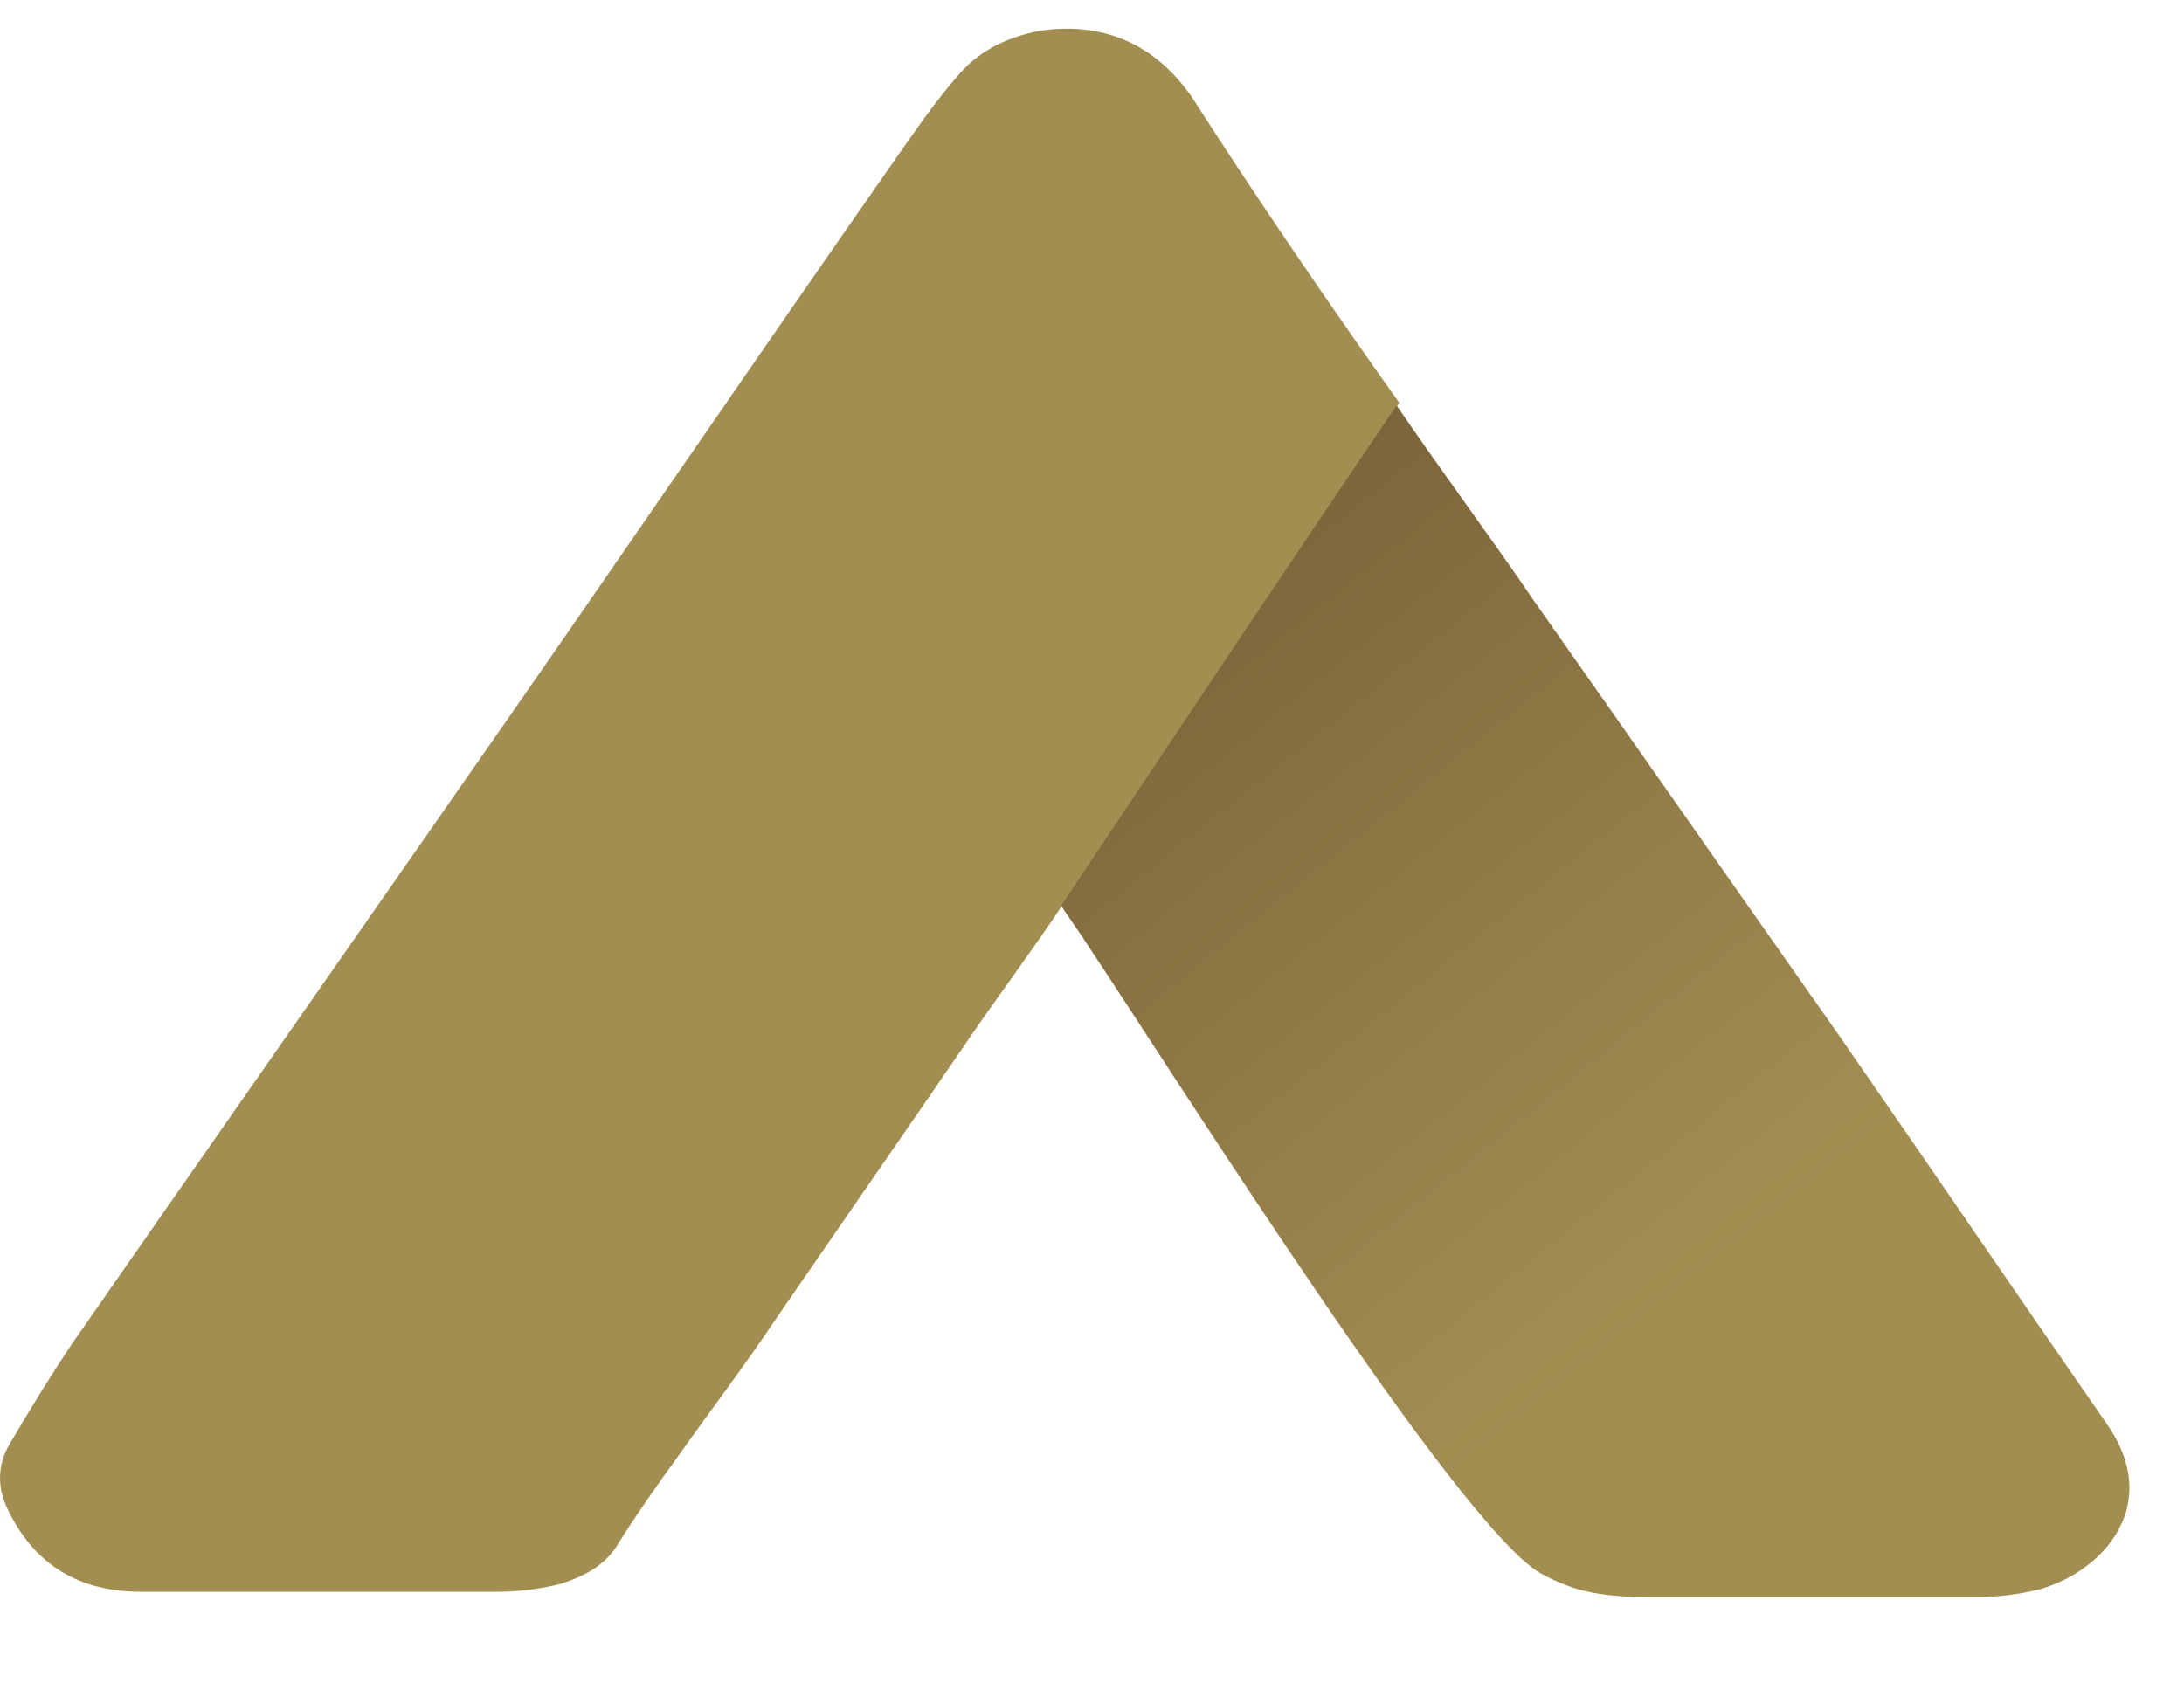 <svg xmlns:xlink="http://www.w3.org/1999/xlink" xmlns="http://www.w3.org/2000/svg" viewBox="3.71 8.86 82.084 63.531" xml:space="preserve" style="max-height: 500px" y="0px" x="0px" id="Layer_1" width="82.084" height="63.531"><style type="text/css">	.st0{fill:#A38E52;}	.st1{fill:url(#SVGID_1_);}</style><g>	<g>		<path d="M253.9,37.9c1.1-5.8,5.1-26,6.4-28.1c0.2-0.4,0.5-0.6,0.5-0.6c1.5,0,3,0,4.7,0c0.2,12.4,0.4,24.8,0.6,37.2   c-1.4,0-2.8,0-4.1,0c0-2.2-0.1-4-0.1-5.5c-0.1-3.7-0.1-6.5-0.2-12c0-2.6,0-4.1-0.1-5.3c0-1,0-2.1,0-3.1c-0.1,0-0.2,0-0.2,0   c-2.1,8.7-4.1,17.4-6.2,26c-1,0-1.9,0-2.9,0c-2-8.7-4-17.3-6.1-26c-0.1,0-0.1,0-0.2,0c-0.1,8.6-0.3,17.3-0.4,26   c-1.4,0-2.8,0-4.2,0c0.2-12.4,0.5-24.8,0.7-37.2c1.7,0,3.2,0,4.8,0c0,0,0.2,0.2,0.5,0.5C248.7,11.5,252.5,31.1,253.9,37.9z" class="st0"></path>		<path d="M188.3,46.4c0-12.4,0-24.7,0-37.1c0.2,0,0.4-0.1,0.7-0.1c3.1,0,6.1,0,9.2,0.1c1.5,0.1,3,0.5,4.4,1.2   c2,1.1,3.3,2.8,3.8,5c0.6,2.5,0.6,5-0.1,7.5c-0.5,2.1-1.7,3.7-3.7,4.6c-0.1,0-0.1,0.1-0.2,0.1c0,0-0.1,0.1-0.2,0.2   c1.7,6.1,3.5,12.3,5.2,18.5c-1.7,0-3.2,0-4.7,0c-0.2,0-0.4-0.4-0.5-0.6c-1.4-5-2.8-10.1-4.2-15.1c-0.5-1.7-0.5-1.7-2.3-1.7   c-0.7,0-1.4,0-2.2,0c0,5.9,0,11.6,0,17.4C191.7,46.4,190.1,46.4,188.3,46.4z M193.5,25.2c1.5-0.1,2.9-0.1,4.3-0.3   c1.8-0.2,3.1-1.3,3.5-3.2c0.2-1.3,0.4-2.7,0.3-4.1c-0.1-3-1.4-4.4-4.4-4.7c-1.2-0.1-2.4,0-3.7,0C193.5,17,193.5,21,193.5,25.2z" class="st0"></path>		<path d="M114.6,9.2c1.7,0,3.3,0,5,0c0,0.4,0.1,0.7,0.1,1c0,8.1,0,16.3,0,24.4c0,1.7,0,3.4,0.6,5   c1,2.6,3.7,3.8,6.2,2.7c1.7-0.7,2.4-2.2,2.7-3.9c0.2-1.4,0.3-2.9,0.3-4.4c0-8.1,0-16.2,0-24.3c0-0.1,0-0.2,0-0.4   c1.6,0,3.3,0,4.9,0c0,0.6,0,1.1,0,1.6c0,7.2,0,14.4,0,21.5c0,2.6,0,5.2-0.6,7.8c-0.9,3.9-3.8,6.4-7.8,6.5c-1.5,0-3.1,0-4.6-0.2   c-3.3-0.6-5.2-2.8-6-5.9c-0.5-1.7-0.7-3.5-0.7-5.3c-0.1-8.4,0-16.7,0-25.1C114.6,9.8,114.6,9.6,114.6,9.2z" class="st0"></path>		<path d="M181.1,22.4c-1.7,0-3.2,0-4.9,0c0-0.4,0-0.7-0.1-1c-0.1-1.7,0-3.5-0.2-5.2c-0.2-2.1-1.4-3.1-3.5-3.3   c-1.1-0.1-2.2-0.1-3.2,0.5c-1.5,0.8-1.9,2.3-2.1,3.8c-0.1,1.5-0.2,3.1-0.2,4.6c0,4.5,0,9.1,0,13.6c0,1.3,0.1,2.7,0.4,4   c0.7,2.9,4.6,4.3,7,2.5c1-0.7,1.4-1.8,1.5-2.9c0.1-2,0.1-3.9,0.2-5.9c0-0.2,0-0.3,0-0.6c1.7,0,3.3,0,5,0c0,1.2,0,2.4,0,3.7   c-0.1,2.1-0.3,4.2-1.3,6.1c-1.2,2.4-3,3.7-5.6,4.2c-2.3,0.4-4.6,0.4-6.8-0.5c-3.2-1.3-4.7-3.8-5.3-7c-0.3-1.5-0.4-3-0.4-4.5   c-0.1-4.4-0.1-8.9,0-13.3c0-1.8,0.2-3.6,0.5-5.3c0.9-4.3,3.7-6.8,8.2-7c1.5-0.1,3,0,4.4,0.3c2.5,0.5,4.2,1.9,5.2,4.2   C181.3,16.3,181.1,19.3,181.1,22.4z" class="st0"></path>		<path d="M107.1,25.3c0,1.2,0,2.4,0,3.7c-2.4,0-4.7,0-7.1,0c0,5.9,0,11.6,0,17.4c-1.8,0-3.4,0-5.2,0   c0-12.4,0-24.7,0-37.1c4.8,0,9.5,0,14.3,0c0,1.2,0,2.4,0,3.6c-3.1,0-6.1,0-9.2,0c0,6.3,0.1,10.9,0,11.6c0,0.1,0,0.5,0.2,0.7   c0.1,0.1,0.4,0.2,0.7,0.2C102.9,25.3,104.9,25.3,107.1,25.3z" class="st0"></path>		<path d="M142.3,9.2c1.7,0,3.4,0,5.2,0c0,11.2,0,22.3,0,33.4c3.2,0,6.3,0,9.5,0c0,1.3,0,2.5,0,3.7c-4.8,0-9.7,0-14.6,0   C142.3,34,142.3,21.7,142.3,9.2z" class="st0"></path>		<path d="M214,9.2c1.7,0,3.3,0,5,0c0,0.4,0.1,0.7,0.1,1c0,8.1,0,16.3,0,24.4c0,1.7,0,3.4,0.6,5c1,2.6,3.7,3.8,6.2,2.7   c1.7-0.7,2.4-2.2,2.7-3.9c0.2-1.4,0.3-2.9,0.3-4.4c0-8.1,0-16.2,0-24.3c0-0.1,0-0.2,0-0.4c1.6,0,3.3,0,4.9,0c0,0.6,0,1.1,0,1.6   c0,7.2,0,14.4,0,21.5c0,2.6,0,5.2-0.6,7.8c-0.9,3.9-3.8,6.4-7.8,6.5c-1.5,0-3.1,0-4.6-0.2c-3.3-0.6-5.2-2.8-6-5.9   c-0.5-1.7-0.7-3.5-0.7-5.3c-0.1-8.4,0-16.7,0-25.1C214,9.8,214,9.6,214,9.2z" class="st0"></path>	</g>	<g>		<path d="M202.3,68.4c-0.7,0-1.3,0-2,0c-0.3-1.3-0.5-2.7-0.8-4c-1.1,0-2.2,0-3.3,0c-0.3,1.4-0.5,2.7-0.8,4c-0.7,0-1.3,0-2,0   c1.7-8.3,3-14.4,3.1-15.1c0-0.1,0.1-0.5,0.4-0.7c0.1,0,0.2-0.1,0.9-0.1c0.7,0,0.8,0.1,0.8,0.1c0.3,0.2,0.3,0.5,0.3,0.6   C199.3,54.1,200.6,60.1,202.3,68.4z M198,56.1c-0.1,0-0.1,0-0.2,0c-0.4,2.2-0.8,4.4-1.3,6.7c1,0,1.8,0,2.7,0   C198.8,60.6,198.4,58.4,198,56.1z"></path>		<path d="M259.4,54.1c0-0.5,0-1,0-1.5c2.5,0,4.9,0,7.4,0c0,0.5,0,0.9,0,1.5c-0.9,0-1.7,0-2.6,0c0,4.8,0,9.6,0,14.3   c-0.7,0-1.4,0-2.1,0c0-4.8-0.1-9.5-0.1-14.3C261.2,54.1,260.3,54.1,259.4,54.1z"></path>		<path d="M242.1,61c0,2,0,3.9,0,5.9c1.3,0,2.6,0,4,0c0,0.6,0,1,0,1.5c-2.1,0-4.1,0-6.1,0c0-5.3,0-10.5,0-15.8c2,0,4,0,6.1,0   c0,0.5,0,1,0,1.5c-1.3,0-2.6,0-3.9,0c0,1.8,0,3.5,0,5.3c1,0,2,0,3.1,0c0,0.5,0,1,0,1.5C244.2,61,243.2,61,242.1,61z"></path>		<path d="M163.6,64.8c0.5-2.5,2.2-11.1,2.7-12c0.1-0.2,0.2-0.3,0.2-0.3c0.6,0,1.3,0,2,0c0.1,5.3,0.2,10.6,0.3,15.9   c-0.6,0-1.2,0-1.8,0c0-0.9,0-1.7,0-2.3c0-1.6-0.1-2.8-0.1-5.1c0-1.1,0-1.8,0-2.3c0-0.4,0-0.9,0-1.3c0,0-0.1,0-0.1,0   c-0.9,3.7-1.8,7.4-2.6,11.1c-0.4,0-0.8,0-1.2,0c-0.9-3.7-1.7-7.4-2.6-11.1c0,0-0.1,0-0.1,0c-0.1,3.7-0.1,7.4-0.2,11.1   c-0.6,0-1.2,0-1.8,0c0.1-5.3,0.2-10.6,0.3-15.9c0.7,0,1.4,0,2,0c0,0,0.1,0.1,0.2,0.2C161.4,53.5,163.1,61.9,163.6,64.8z"></path>		<path d="M115.3,52.6c0.7,0,1.4,0,2.1,0c0,0.2,0,0.3,0,0.4c0,3.5,0,7,0,10.5c0,0.7,0,1.5,0.3,2.2c0.4,1.1,1.6,1.6,2.7,1.2   c0.7-0.3,1-1,1.1-1.7c0.1-0.6,0.1-1.3,0.1-1.9c0-3.5,0-7,0-10.5c0,0,0-0.1,0-0.2c0.7,0,1.4,0,2.1,0c0,0.2,0,0.5,0,0.7   c0,3.1,0,6.2,0,9.3c0,1.1,0,2.2-0.3,3.4c-0.4,1.7-1.6,2.7-3.4,2.8c-0.7,0-1.3,0-2-0.1c-1.4-0.3-2.3-1.2-2.6-2.5   c-0.2-0.7-0.3-1.5-0.3-2.3c0-3.6,0-7.2,0-10.8C115.3,52.8,115.3,52.7,115.3,52.6z"></path>		<path d="M109.9,68.3c0.6,0.7,1.2,1.3,1.8,2c-0.2,0.4-0.5,0.9-0.7,1.3c-0.1-0.1-0.3-0.2-0.5-0.4c-0.4-0.4-0.7-0.7-0.9-0.9   c-0.8-0.8-1.2-1.3-1.5-1.4c-0.4-0.2-0.8-0.3-1.4-0.4c-1.8-0.2-3-1.6-3.1-3.7c-0.1-2.9-0.1-5.8,0-8.7c0.1-2.4,1.8-3.7,4.2-3.7   c2.5,0,4.2,1.3,4.4,3.8c0.2,2.9,0.1,5.7,0,8.6C112.1,66.2,111.4,67.5,109.9,68.3z M110,60.5C110,60.5,110,60.5,110,60.5   c0-1.4,0-2.9,0-4.3c0-1.3-0.6-2-1.7-2.1c-1.6-0.2-2.5,0.5-2.6,2.1c-0.1,1.8,0,3.6,0,5.4c0,1.1,0,2.3,0.1,3.4   c0.1,1.2,0.8,1.9,1.9,2c1.5,0.1,2.3-0.7,2.3-2.2C110,63.3,110,61.9,110,60.5z"></path>		<path d="M185.1,57.8c0,3.5,0,7.1-0.1,10.6c-0.6,0-1.2,0-1.8,0c0-5.3,0-10.6-0.1-15.9c0.5,0,1.1,0,1.6,0c1.5,3.4,3,6.8,4.4,10.2   c0-3.4,0-6.7,0-10.1c0.6,0,1.2,0,1.8,0c0,5.3,0,10.6,0,15.9c-0.5,0-1,0-1.6,0C187.9,64.9,186.5,61.3,185.1,57.8z"></path>		<path d="M213.3,68.4c-0.4,0-0.8,0-1.3,0c-0.1-0.5-0.1-0.9-0.2-1.4c-0.2,0.3-0.7,1-1.6,1.3c-1.1,0.5-2,0.2-2.4,0.2   c-1.5-0.3-2.3-1.4-2.7-2.8c-0.1-0.4-0.2-0.9-0.2-1.3c0-2.8,0-5.6,0.1-8.4c0.1-1.5,0.8-2.8,2.3-3.3c1.6-0.6,3.2-0.6,4.6,0.5   c1.4,1.1,1.4,2.6,1.3,4.3c-0.7,0-1.3,0-1.9,0c0-0.7-0.1-1.2-0.1-1.6c-0.1-0.7-0.2-1.1-0.6-1.4c-0.3-0.3-0.7-0.4-1.3-0.4   c-1.3,0-2,0.5-2.2,1.7c-0.1,0.4-0.1,0.9-0.1,1.3c0,2.3,0,4.5,0,6.8c0,0.5,0,1,0.1,1.5c0.2,1,0.8,1.6,1.7,1.6   c1.2,0.1,1.9-0.3,2.2-1.4c0.2-1.1,0.2-2.2,0.4-3.3c-0.7,0-1.4,0-2.1,0c0-0.5,0-1,0-1.5c1.3,0,2.6,0,3.9,0   C213.3,63.2,213.3,65.8,213.3,68.4z"></path>		<path d="M180.3,68.4c-0.7,0-1.3,0-2,0c-0.3-1.3-0.5-2.7-0.8-4c-1.1,0-2.2,0-3.3,0c-0.3,1.4-0.5,2.7-0.8,4c-0.7,0-1.3,0-2,0   c1.7-8.3,3-14.4,3.1-15.1c0-0.1,0.1-0.5,0.4-0.7c0.1,0,0.2-0.1,0.9-0.1c0.7,0,0.8,0.1,0.8,0.1c0.3,0.2,0.3,0.5,0.3,0.6   C177.3,54.1,178.6,60.1,180.3,68.4z M176,56.1c-0.1,0-0.1,0-0.2,0c-0.4,2.2-0.8,4.4-1.3,6.7c1,0,1.8,0,2.7,0   C176.9,60.6,176.4,58.4,176,56.1z"></path>		<path d="M97,61c0,2,0,3.9,0,5.9c1.3,0,2.6,0,4,0c0,0.6,0,1,0,1.5c-2.1,0-4.1,0-6.1,0c0-5.3,0-10.5,0-15.8c2,0,4,0,6.1,0   c0,0.5,0,1,0,1.5c-1.3,0-2.6,0-3.9,0c0,1.8,0,3.5,0,5.3c1,0,2,0,3.1,0c0,0.5,0,1,0,1.5C99.1,61,98.1,61,97,61z"></path>		<path d="M218.9,61c0,2,0,3.9,0,5.9c1.3,0,2.6,0,4,0c0,0.6,0,1,0,1.5c-2.1,0-4.1,0-6.1,0c0-5.3,0-10.5,0-15.8c2,0,4,0,6.1,0   c0,0.5,0,1,0,1.5c-1.3,0-2.6,0-3.9,0c0,1.8,0,3.5,0,5.3c1,0,2,0,3.1,0c0,0.5,0,1,0,1.5C221,61,220,61,218.9,61z"></path>		<path d="M150.2,52.5c-1.1,3.3-2.2,6.6-3.3,9.9c-0.1,2-0.1,4-0.2,6c-0.7,0-1.3,0-2,0c0-2,0-4,0-5.9c-1.2-3.3-2.3-6.5-3.5-9.8   c0.6,0,1.2-0.1,1.7,0c0.2,0,0.4,0.4,0.5,0.6c0.7,2,1.3,4.1,2,6.1c0.1,0.2,0.1,0.4,0.3,0.8c0.2-0.4,0.3-0.6,0.3-0.9   c0.6-2,1.3-4,1.8-5.9c0.1-0.3,0.2-0.6,0.4-0.7c0.2-0.1,0.3-0.1,0.7-0.1C149.4,52.5,149.7,52.5,150.2,52.5z"></path>		<path d="M132.3,54.1c0-0.5,0-1,0-1.5c2.5,0,4.9,0,7.4,0c0,0.5,0,0.9,0,1.5c-0.9,0-1.7,0-2.6,0c0,4.8,0,9.6,0,14.3   c-0.7,0-1.4,0-2.1,0c0-4.8-0.1-9.5-0.1-14.3C134,54.1,133.2,54.1,132.3,54.1z"></path>		<path d="M127.4,52.6c0.7,0,1.4,0,2.1,0c0,5.3,0,10.5,0,15.8c-0.7,0-1.3,0-2.1,0C127.4,63.1,127.4,57.9,127.4,52.6z"></path>		<path d="M231.1,64.8c0.5-2.5,2.2-11.1,2.7-12c0.1-0.2,0.2-0.3,0.2-0.3c0.6,0,1.3,0,2,0c0.1,5.3,0.2,10.6,0.3,15.9   c-0.6,0-1.2,0-1.8,0c0-0.9,0-1.7,0-2.3c0-1.6-0.1-2.8-0.1-5.1c0-1.1,0-1.8,0-2.3c0-0.4,0-0.9,0-1.3c0,0-0.1,0-0.1,0   c-0.9,3.7-1.8,7.4-2.6,11.1c-0.4,0-0.8,0-1.2,0c-0.9-3.7-1.7-7.4-2.6-11.1c0,0-0.1,0-0.1,0c-0.1,3.7-0.1,7.4-0.2,11.1   c-0.6,0-1.2,0-1.8,0c0.1-5.3,0.2-10.6,0.3-15.9c0.7,0,1.4,0,2,0c0,0,0.1,0.1,0.2,0.2C228.8,53.5,230.5,61.9,231.1,64.8z"></path>		<path d="M250.7,57.8c0,3.5,0,7.1-0.1,10.6c-0.6,0-1.2,0-1.8,0c0-5.3,0-10.6-0.1-15.9c0.5,0,1.1,0,1.6,0c1.5,3.4,3,6.8,4.4,10.2   c0-3.4,0-6.7,0-10.1c0.6,0,1.2,0,1.8,0c0,5.3,0,10.6,0,15.9c-0.5,0-1,0-1.6,0C253.6,64.9,252.2,61.3,250.7,57.8z"></path>	</g>	<g>		<path d="M56.3,24c-4.2,6.3-8.4,12.6-12.6,18.8c-1.2,1.8-2.4,3.4-3.5,5c-0.4,0.6-0.9,1.3-1.3,1.9c-2,2.9-4,5.8-6,8.7   c-1.2,1.8-2.5,3.5-3.7,5.2c-0.8,1.1-1.5,2.1-2.2,3.2c-0.5,0.9-1.3,1.3-2.2,1.6c-0.8,0.2-1.6,0.3-2.4,0.3c-4.5,0-8.9,0-13.4,0   c-2.3,0-4-1-5-3.1c-0.4-0.8-0.4-1.7,0.1-2.5c0.7-1.2,1.5-2.5,2.3-3.7c4.8-6.9,9.7-13.9,14.5-20.8c5.6-8,11.1-16.1,16.7-24.1   c0.7-1,1.4-2,2.2-2.9c0.8-0.9,1.9-1.4,3.1-1.6c2.3-0.3,4.2,0.5,5.6,2.5C51,16.4,53.6,20.2,56.3,24z" class="st0"></path>		<linearGradient y2="30.231" x2="46.031" y1="69.399" x1="77.593" gradientUnits="userSpaceOnUse" id="SVGID_1_">			<stop style="stop-color:#A38E52" offset="0.315"></stop>			<stop style="stop-color:#947D48" offset="0.598"></stop>			<stop style="stop-color:#7B6239" offset="1"></stop>		</linearGradient>		<path d="M80.4,68.6c-0.8,0.2-1.6,0.3-2.4,0.3c-4.1,0-8.2,0-12.3,0c-1.2,0-2-0.1-2.7-0.3c0,0-0.7-0.2-1.4-0.6   c-3.1-1.8-13.6-18.5-17.2-23.9c-0.4-0.6-0.7-1-0.8-1.2c4.2-6.3,8.4-12.6,12.6-18.8c1.7,2.5,3.5,4.9,5.2,7.4   c3.8,5.4,7.5,10.7,11.3,16.1c3.4,4.9,6.8,9.9,10.2,14.8C85,65.4,82.8,67.9,80.4,68.6z" class="st1"></path>	</g></g></svg>